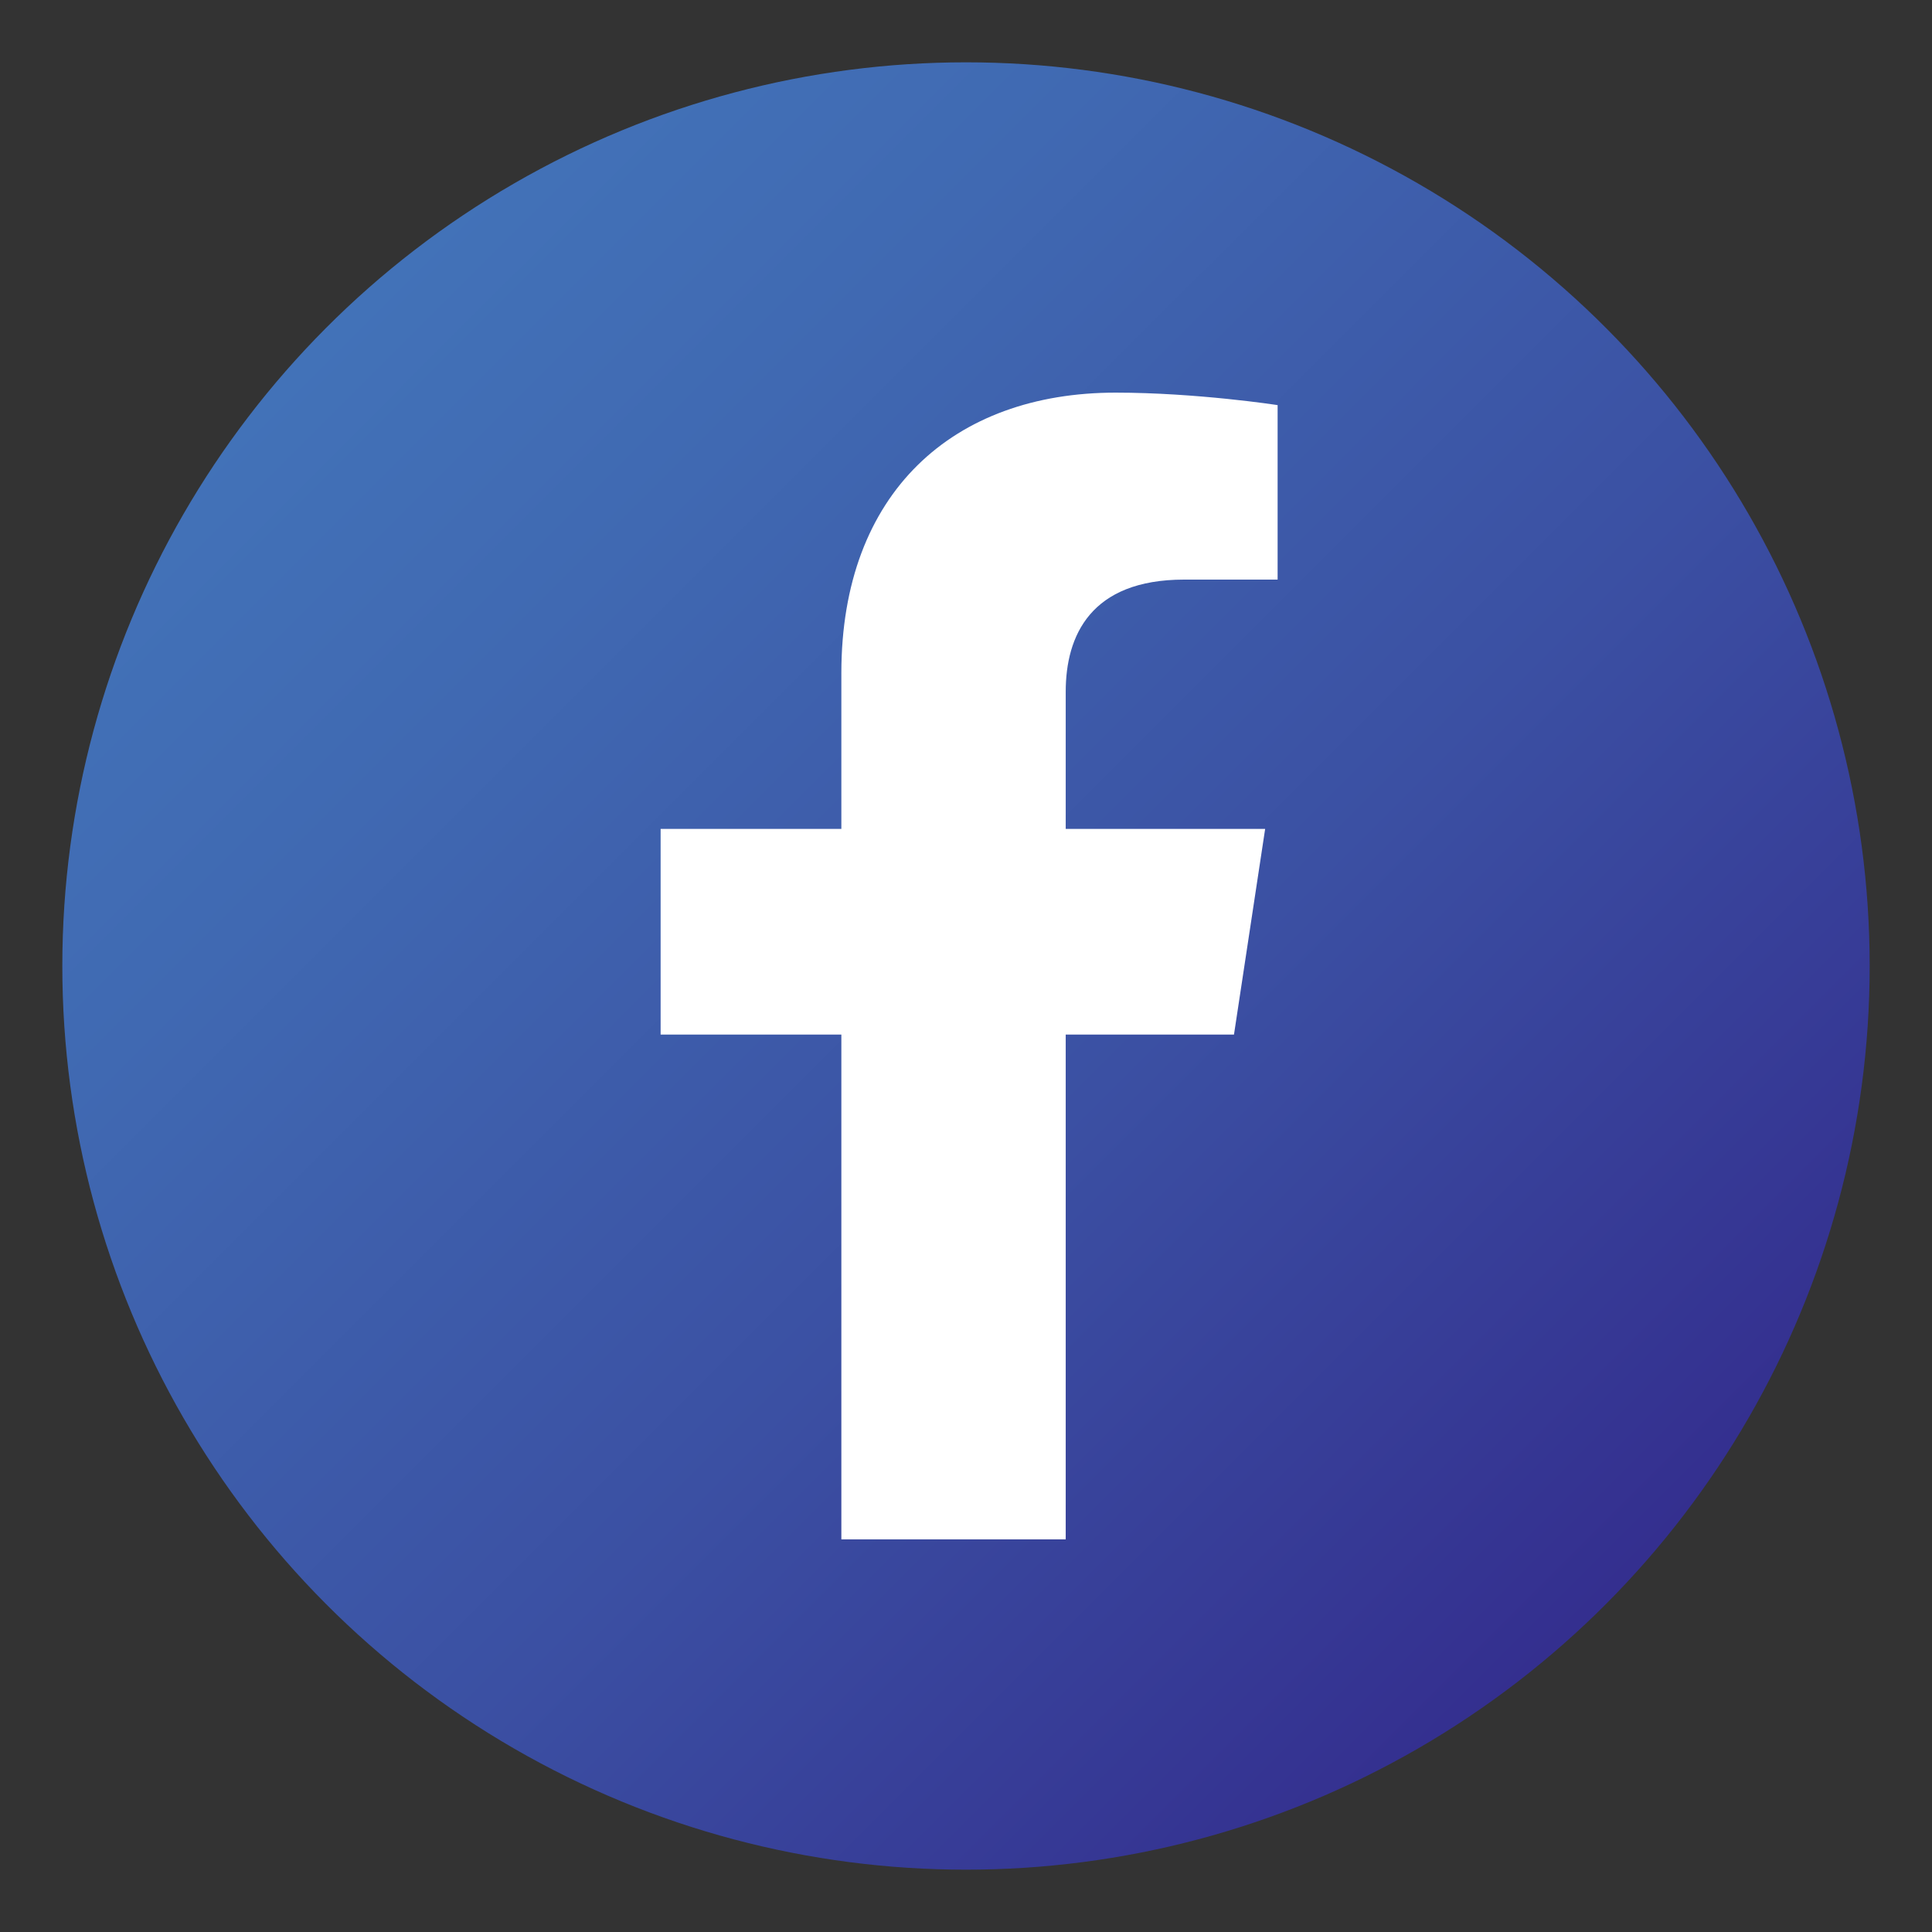 <?xml version="1.0" encoding="UTF-8"?>
<svg xmlns="http://www.w3.org/2000/svg" version="1.1" xmlns:xlink="http://www.w3.org/1999/xlink" viewBox="0 0 31 31">
  <rect x="0" y="0" width="31" height="31" fill="#333333" stroke="none"/>
  <defs>
    <style>
      .cls-1 {
        fill: url(#Degradado_sin_nombre_5);
      }

      .cls-2, .cls-3 {
        fill: #fff;
      }

      .cls-3 {
        fill-rule: evenodd;
      }

      .cls-4 {
        fill: url(#Degradado_sin_nombre_7);
      }

      .cls-5 {
        fill: url(#Degradado_sin_nombre_3);
      }

      .cls-6 {
        fill: url(#Degradado_sin_nombre_10);
      }

      .cls-7 {
        fill: url(#linear-gradient);
      }
    </style>
    <linearGradient id="linear-gradient" x1="5.3" y1="5.3" x2="25.7" y2="25.7" gradientUnits="userSpaceOnUse">
      <stop offset="0" stop-color="#4272b8"/>
      <stop offset=".2" stop-color="#4069b2"/>
      <stop offset=".6" stop-color="#3b50a3"/>
      <stop offset="1" stop-color="#342f8f"/>
    </linearGradient>
    <linearGradient id="Degradado_sin_nombre_3" data-name="Degradado sin nombre 3" x1="72" y1="5.3" x2="92.9" y2="26.2" gradientUnits="userSpaceOnUse">
      <stop offset="0" stop-color="#ffe184"/>
      <stop offset=".2" stop-color="#fdba37"/>
      <stop offset=".4" stop-color="#f05477"/>
      <stop offset=".5" stop-color="#ed3894"/>
      <stop offset=".7" stop-color="#8d509f"/>
      <stop offset="1" stop-color="#5e5da9"/>
    </linearGradient>
    <linearGradient id="Degradado_sin_nombre_7" data-name="Degradado sin nombre 7" x1="103.6" y1="5.4" x2="124.6" y2="26.4" gradientUnits="userSpaceOnUse">
      <stop offset="0" stop-color="#ed2224"/>
      <stop offset="1" stop-color="#9b1b1f"/>
    </linearGradient>
    <linearGradient id="Degradado_sin_nombre_5" data-name="Degradado sin nombre 5" x1="136" y1="5.4" x2="156.8" y2="26.3" gradientUnits="userSpaceOnUse">
      <stop offset="0" stop-color="#f05042"/>
      <stop offset="1" stop-color="#ed1941"/>
    </linearGradient>
    <linearGradient id="Degradado_sin_nombre_10" data-name="Degradado sin nombre 10" x1="175.9" y1="5.4" x2="196.7" y2="26.3" gradientUnits="userSpaceOnUse">
      <stop offset="0" stop-color="#097cb8"/>
      <stop offset="1" stop-color="#3a59a8"/>
    </linearGradient>
  </defs>
  <!-- Generator: Adobe Illustrator 28.7.2, SVG Export Plug-In . SVG Version: 1.2.0 Build 154)  -->
  <g>
    <g id="Layer_1">
      <g>
        <circle class="cls-7" cx="15.5" cy="15.5" r="14.5"/>
        <path class="cls-2" d="M17.1,24.7v-8.1h2.7l.5-3.3h-3.2v-2.2c0-.9.4-1.8,1.9-1.8h1.5v-2.8s-1.3-.2-2.6-.2c-2.6,0-4.4,1.6-4.4,4.5v2.5h-2.9v3.3h2.9v8.1h3.6Z"/>
      </g>
      <g>
        <circle cx="49.5" cy="15.6" r="14.5"/>
        <path class="cls-2" d="M50.8,14.5l4.8-5.6h-1.1l-4.2,4.9-3.3-4.9h-3.9l5.1,7.4-5.1,5.9h1.1l4.4-5.1,3.5,5.1h3.9l-5.2-7.6h0ZM49.2,16.4l-.5-.7-4.1-5.8h1.8l3.3,4.7.5.7,4.3,6.1h-1.8l-3.5-5h0Z"/>
      </g>
      <g>
        <circle class="cls-5" cx="82.5" cy="15.8" r="14.8"/>
        <g>
          <path class="cls-2" d="M86.6,10.8c-.5,0-.9.4-.9.9s.4.9.9.9.9-.4.9-.9-.4-.9-.9-.9Z"/>
          <path class="cls-2" d="M82.5,12c-2.1,0-3.8,1.7-3.8,3.8s1.7,3.8,3.8,3.8,3.8-1.7,3.8-3.8-1.7-3.8-3.8-3.8ZM82.5,18.2c-1.3,0-2.4-1.1-2.4-2.4s1.1-2.4,2.4-2.4,2.4,1.1,2.4,2.4-1.1,2.4-2.4,2.4Z"/>
          <path class="cls-2" d="M85.6,23.5h-6.1c-2.5,0-4.6-2.1-4.6-4.6v-6.1c0-2.5,2.1-4.6,4.6-4.6h6.1c2.5,0,4.6,2.1,4.6,4.6v6.1c0,2.5-2.1,4.6-4.6,4.6ZM79.4,9.5c-1.8,0-3.2,1.4-3.2,3.2v6.1c0,1.8,1.4,3.2,3.2,3.2h6.1c1.8,0,3.2-1.4,3.2-3.2v-6.1c0-1.8-1.4-3.2-3.2-3.2h-6.1Z"/>
        </g>
      </g>
      <g>
        <circle class="cls-4" cx="114.1" cy="15.9" r="14.9"/>
        <path class="cls-2" d="M121.3,14c0-1.8-1.4-3.2-3.2-3.2h-8.1c-1.8,0-3.2,1.4-3.2,3.2v3.8c0,1.8,1.4,3.2,3.2,3.2h8.1c1.8,0,3.2-1.4,3.2-3.2v-3.8ZM116.5,16.2l-3.6,1.8c-.1,0-.6,0-.6-.2v-3.7c0-.2.5-.3.6-.2l3.5,1.9c.1,0,.3.3.2.4Z"/>
      </g>
      <g>
        <circle class="cls-1" cx="146.4" cy="15.8" r="14.7"/>
        <path class="cls-3" d="M145.4,18.6s0,0,0,.1c-.6,2.3-.6,2.8-1.2,3.9-.3.5-.6,1-1,1.4,0,0,0,.1-.2.1,0,0,0,0-.1-.2,0-.7-.1-1.4-.1-2.1,0-.9.1-1.2,1.3-6.2,0,0,0-.1,0-.2-.3-.8-.3-1.5,0-2.3.5-1.7,2.4-1.8,2.8-.4.2.9-.3,2-.8,3.7-.3,1.4,1.3,2.4,2.7,1.3,1.3-.9,1.8-3.1,1.7-4.7-.2-3.1-3.6-3.8-5.8-2.8-2.5,1.2-3.1,4.3-1.9,5.7.1.2.3.3.2.5,0,.3-.1.6-.2.9,0,.2-.2.3-.4.2-.4-.2-.8-.4-1-.8-1-1.2-1.2-3.5,0-5.5,1.4-2.2,4-3.1,6.4-2.8,2.8.3,4.7,2.3,5,4.5.2,1,0,3.5-1.4,5.2-1.6,2-4.3,2.1-5.5.9,0,0-.2-.2-.3-.3Z"/>
      </g>
      <g>
        <circle class="cls-6" cx="186.3" cy="15.8" r="14.7"/>
        <g>
          <path class="cls-2" d="M180.4,12.4h2.5v8.1h-2.5v-8.1ZM181.7,8.3c.8,0,1.5.7,1.5,1.5s-.7,1.5-1.5,1.5-1.5-.7-1.5-1.5.7-1.5,1.5-1.5"/>
          <path class="cls-2" d="M184.5,12.4h2.4v1.1h0c.3-.6,1.2-1.3,2.4-1.3,2.6,0,3,1.7,3,3.9v4.5h-2.5v-4c0-.9,0-2.2-1.3-2.2s-1.5,1-1.5,2.1v4h-2.5v-8.1Z"/>
        </g>
      </g>
    </g>
  </g>
</svg>